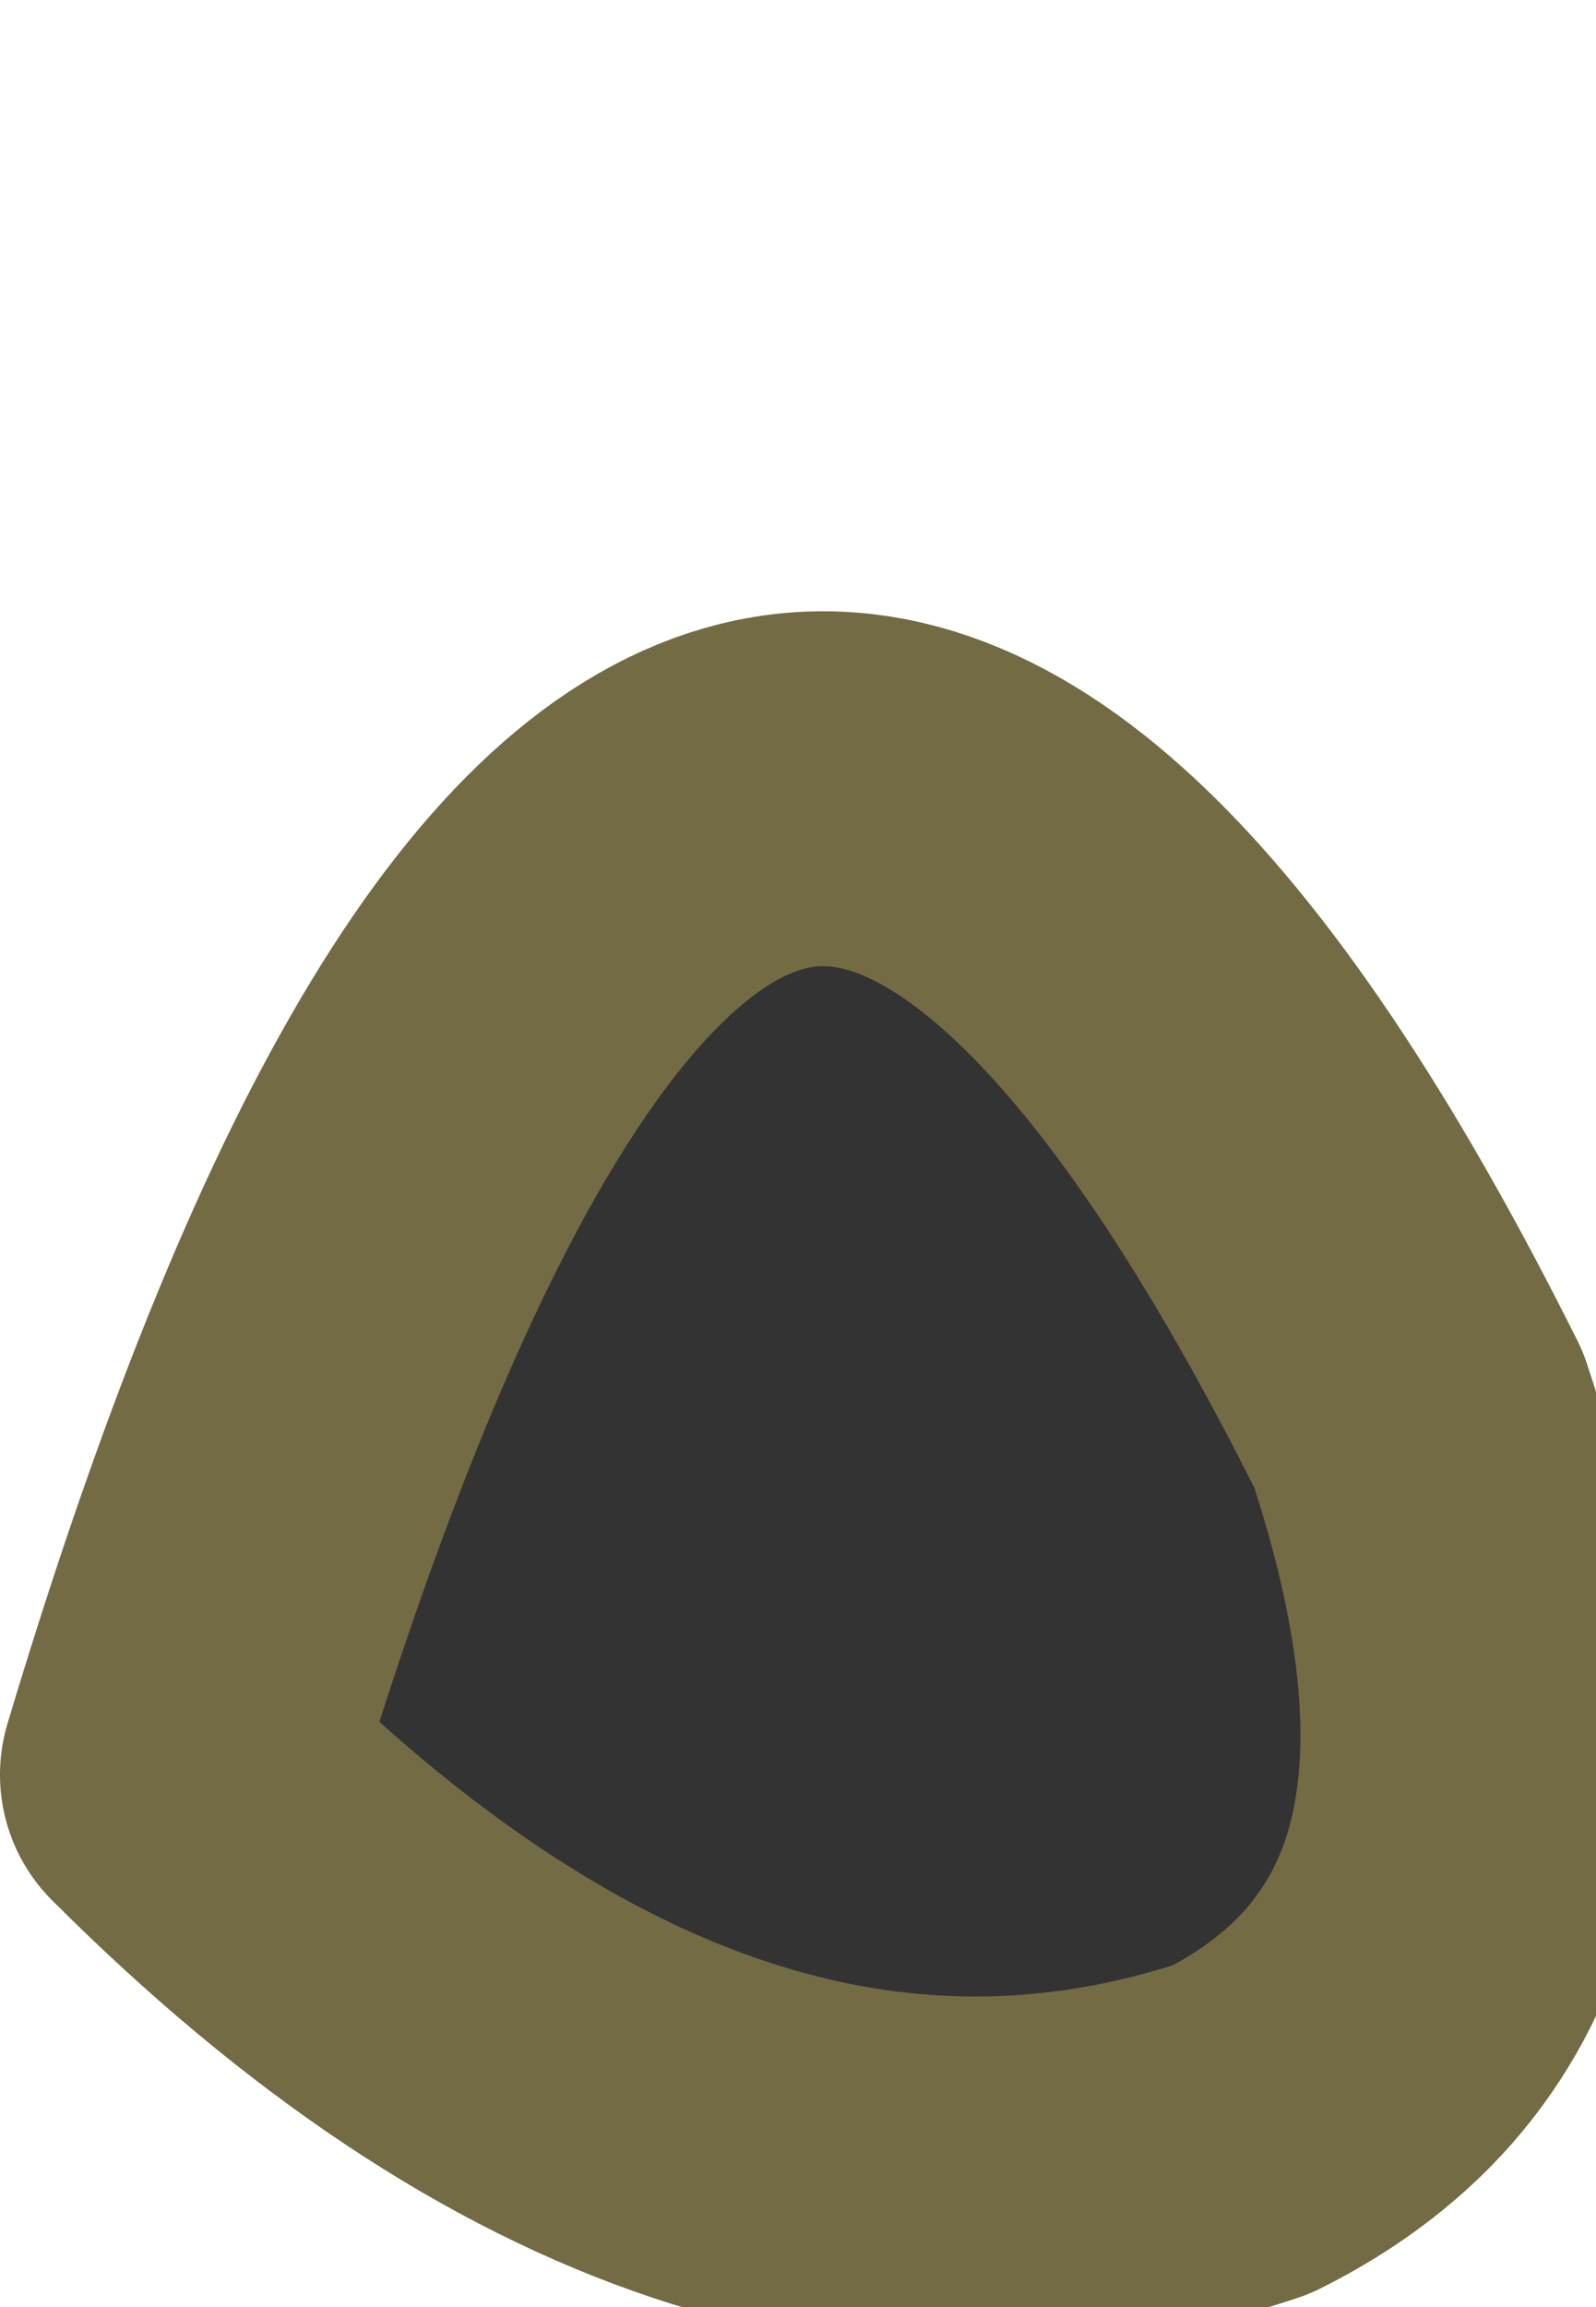 <?xml version="1.0" encoding="UTF-8" standalone="no"?>
<svg xmlns:xlink="http://www.w3.org/1999/xlink" height="0.65px" width="0.45px" xmlns="http://www.w3.org/2000/svg">
  <g transform="matrix(1.0, 0.0, 0.0, 1.0, 0.25, 0.4)">
    <path d="M0.1 0.2 Q-0.05 0.25 -0.2 0.1 -0.05 -0.4 0.15 0.0 0.2 0.15 0.1 0.2" fill="#333333" fill-rule="evenodd" stroke="none"/>
    <path d="M0.1 0.2 Q-0.05 0.25 -0.2 0.1 -0.05 -0.4 0.15 0.0 0.2 0.15 0.1 0.2 Z" fill="none" stroke="#736b44" stroke-linecap="round" stroke-linejoin="round" stroke-width="0.1"/>
  </g>
</svg>
